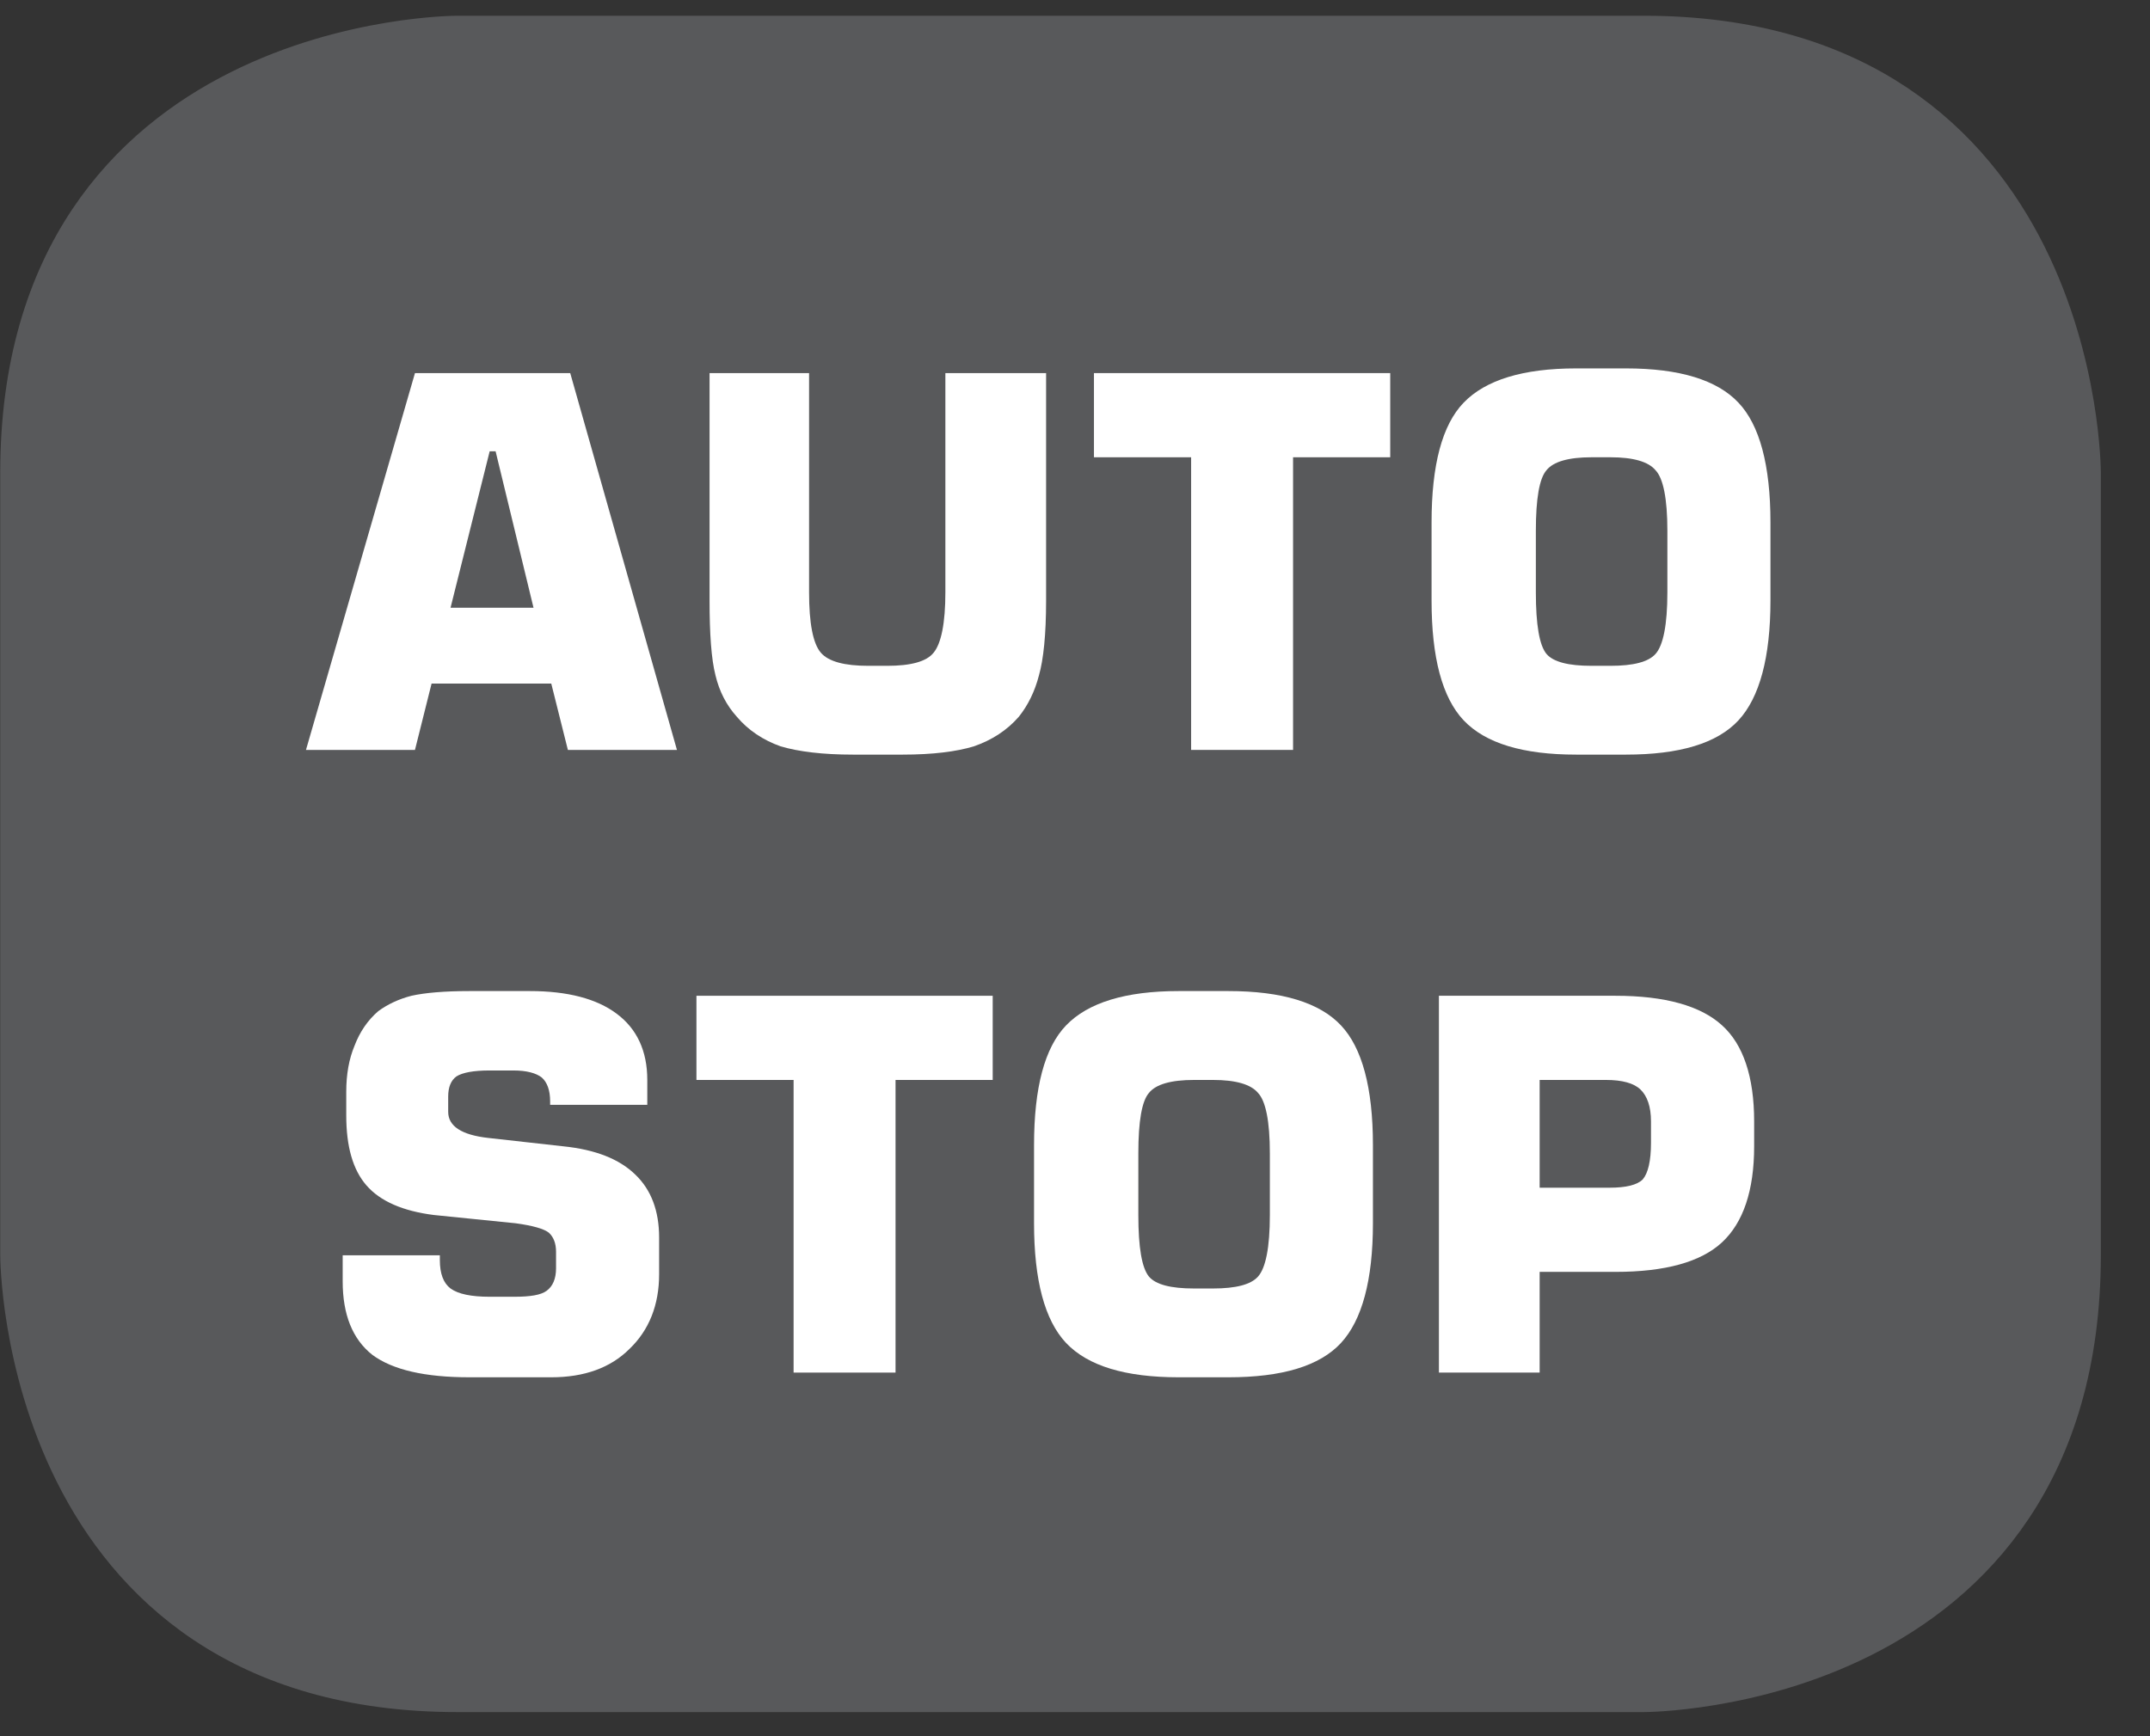 <?xml version="1.0" encoding="UTF-8"?>
<svg xmlns="http://www.w3.org/2000/svg" xmlns:xlink="http://www.w3.org/1999/xlink" width="28.346pt" height="22.894pt" viewBox="0 0 28.346 22.894" version="1.2">
<rect x="0" y="0" width="28.346" height="22.894" fill="#333333" stroke="none"/>
<defs>
<g>
<symbol overflow="visible" id="glyph0-0">
<path style="stroke:none;" d="M 0.344 1.203 L 0.344 -4.828 L 3.766 -4.828 L 3.766 1.203 Z M 0.719 0.828 L 3.375 0.828 L 3.375 -4.438 L 0.719 -4.438 Z M 0.719 0.828 "/>
</symbol>
<symbol overflow="visible" id="glyph0-1">
<path style="stroke:none;" d="M 2.031 -1.875 L 3.125 -1.875 L 2.625 -3.938 L 2.547 -3.938 Z M 0.125 0 L 1.562 -4.969 L 3.609 -4.969 L 5.016 0 L 3.578 0 L 3.359 -0.875 L 1.781 -0.875 L 1.562 0 Z M 0.125 0 "/>
</symbol>
<symbol overflow="visible" id="glyph0-2">
<path style="stroke:none;" d="M 0.438 -4.969 L 1.75 -4.969 L 1.75 -2.078 C 1.75 -1.672 1.801 -1.402 1.906 -1.281 C 2.008 -1.164 2.219 -1.109 2.531 -1.109 L 2.781 -1.109 C 3.09 -1.109 3.297 -1.164 3.391 -1.281 C 3.492 -1.402 3.547 -1.672 3.547 -2.078 L 3.547 -4.969 L 4.875 -4.969 L 4.875 -1.969 C 4.875 -1.52 4.84 -1.191 4.781 -0.984 C 4.727 -0.773 4.637 -0.59 4.516 -0.438 C 4.359 -0.258 4.16 -0.129 3.922 -0.047 C 3.691 0.023 3.379 0.062 2.984 0.062 L 2.328 0.062 C 1.93 0.062 1.613 0.023 1.375 -0.047 C 1.145 -0.129 0.949 -0.258 0.797 -0.438 C 0.66 -0.59 0.566 -0.773 0.516 -0.984 C 0.461 -1.199 0.438 -1.531 0.438 -1.969 Z M 0.438 -4.969 "/>
</symbol>
<symbol overflow="visible" id="glyph0-3">
<path style="stroke:none;" d="M 1.484 0 L 1.484 -3.859 L 0.203 -3.859 L 0.203 -4.969 L 4.109 -4.969 L 4.109 -3.859 L 2.828 -3.859 L 2.828 0 Z M 1.484 0 "/>
</symbol>
<symbol overflow="visible" id="glyph0-4">
<path style="stroke:none;" d="M 1.719 -2.891 L 1.719 -2.078 C 1.719 -1.648 1.766 -1.379 1.859 -1.266 C 1.949 -1.16 2.148 -1.109 2.453 -1.109 L 2.703 -1.109 C 3.004 -1.109 3.203 -1.16 3.297 -1.266 C 3.398 -1.379 3.453 -1.648 3.453 -2.078 L 3.453 -2.891 C 3.453 -3.316 3.398 -3.582 3.297 -3.688 C 3.203 -3.801 3.004 -3.859 2.703 -3.859 L 2.453 -3.859 C 2.148 -3.859 1.949 -3.801 1.859 -3.688 C 1.766 -3.582 1.719 -3.316 1.719 -2.891 Z M 0.344 -3 C 0.344 -3.758 0.484 -4.285 0.766 -4.578 C 1.055 -4.879 1.551 -5.031 2.25 -5.031 L 2.906 -5.031 C 3.613 -5.031 4.109 -4.879 4.391 -4.578 C 4.668 -4.285 4.812 -3.758 4.812 -3 L 4.812 -1.969 C 4.812 -1.219 4.668 -0.691 4.391 -0.391 C 4.109 -0.086 3.613 0.062 2.906 0.062 L 2.25 0.062 C 1.551 0.062 1.055 -0.086 0.766 -0.391 C 0.484 -0.691 0.344 -1.219 0.344 -1.969 Z M 0.344 -3 "/>
</symbol>
<symbol overflow="visible" id="glyph0-5">
<path style="stroke:none;" d="M 0.281 -1.547 L 1.562 -1.547 L 1.562 -1.484 C 1.562 -1.305 1.609 -1.18 1.703 -1.109 C 1.805 -1.035 1.977 -1 2.219 -1 L 2.547 -1 C 2.754 -1 2.895 -1.023 2.969 -1.078 C 3.051 -1.137 3.094 -1.238 3.094 -1.375 L 3.094 -1.594 C 3.094 -1.707 3.059 -1.789 3 -1.844 C 2.938 -1.895 2.789 -1.938 2.562 -1.969 L 1.484 -2.078 C 1.078 -2.129 0.777 -2.258 0.594 -2.469 C 0.414 -2.676 0.328 -2.984 0.328 -3.391 L 0.328 -3.703 C 0.328 -3.93 0.363 -4.133 0.438 -4.312 C 0.508 -4.496 0.613 -4.648 0.75 -4.766 C 0.871 -4.855 1.02 -4.926 1.188 -4.969 C 1.363 -5.008 1.617 -5.031 1.953 -5.031 L 2.75 -5.031 C 3.246 -5.031 3.629 -4.93 3.891 -4.734 C 4.16 -4.535 4.297 -4.242 4.297 -3.859 L 4.297 -3.531 L 3.016 -3.531 L 3.016 -3.578 C 3.016 -3.723 2.977 -3.828 2.906 -3.891 C 2.832 -3.949 2.707 -3.984 2.531 -3.984 L 2.219 -3.984 C 2.008 -3.984 1.863 -3.957 1.781 -3.906 C 1.707 -3.852 1.672 -3.762 1.672 -3.641 L 1.672 -3.438 C 1.672 -3.25 1.848 -3.133 2.203 -3.094 L 3.188 -2.984 C 3.613 -2.941 3.93 -2.816 4.141 -2.609 C 4.348 -2.41 4.453 -2.133 4.453 -1.781 L 4.453 -1.297 C 4.453 -0.891 4.32 -0.559 4.062 -0.312 C 3.812 -0.062 3.465 0.062 3.031 0.062 L 1.953 0.062 C 1.367 0.062 0.941 -0.035 0.672 -0.234 C 0.41 -0.441 0.281 -0.766 0.281 -1.203 Z M 0.281 -1.547 "/>
</symbol>
<symbol overflow="visible" id="glyph0-6">
<path style="stroke:none;" d="M 0.516 0 L 0.516 -4.969 L 2.844 -4.969 C 3.496 -4.969 3.969 -4.836 4.25 -4.578 C 4.527 -4.328 4.672 -3.902 4.672 -3.312 L 4.672 -2.984 C 4.672 -2.398 4.527 -1.977 4.25 -1.719 C 3.969 -1.457 3.496 -1.328 2.844 -1.328 L 1.844 -1.328 L 1.844 0 Z M 1.844 -2.438 L 2.766 -2.438 C 2.98 -2.438 3.129 -2.473 3.203 -2.547 C 3.273 -2.629 3.312 -2.789 3.312 -3.031 L 3.312 -3.312 C 3.312 -3.508 3.262 -3.648 3.172 -3.734 C 3.086 -3.816 2.934 -3.859 2.719 -3.859 L 1.844 -3.859 Z M 1.844 -2.438 "/>
</symbol>
</g>
<clipPath id="clip1">
  <path d="M 0 0.207 L 27.707 0.207 L 27.707 22.582 L 0 22.582 Z M 0 0.207 "/>
</clipPath>
</defs>
<g id="surface1">
<g clip-path="url(#clip1)" clip-rule="nonzero">
<path style="fill-rule:nonzero;fill:rgb(34.509%,34.901%,35.686%);fill-opacity:1;stroke-width:1;stroke-linecap:butt;stroke-linejoin:miter;stroke:rgb(34.509%,34.901%,35.686%);stroke-opacity:1;stroke-miterlimit:10;" d="M 0.002 0 C 0.002 0 -5.669 0 -5.669 -5.671 L -5.669 -16.225 C -5.669 -16.225 -5.669 -21.896 0.002 -21.896 L 16.007 -21.896 C 16.007 -21.896 21.678 -21.896 21.678 -16.225 L 21.678 -5.671 C 21.678 -5.671 21.678 0 16.007 0 Z M 0.002 0 " transform="matrix(0.977,0,0,-0.977,6.03,0.696)"/>
</g>
<g style="fill:rgb(100%,100%,100%);fill-opacity:1;">
  <use xlink:href="#glyph0-1" x="3.909" y="9.889"/>
</g>
<g style="fill:rgb(100%,100%,100%);fill-opacity:1;">
  <use xlink:href="#glyph0-2" x="8.917" y="9.889"/>
  <use xlink:href="#glyph0-3" x="14.22" y="9.889"/>
  <use xlink:href="#glyph0-4" x="18.53" y="9.889"/>
</g>
<g style="fill:rgb(100%,100%,100%);fill-opacity:1;">
  <use xlink:href="#glyph0-5" x="4.237" y="18.1"/>
  <use xlink:href="#glyph0-3" x="8.979" y="18.1"/>
  <use xlink:href="#glyph0-4" x="13.289" y="18.1"/>
  <use xlink:href="#glyph0-6" x="18.455" y="18.1"/>
</g>
</g>
</svg>
